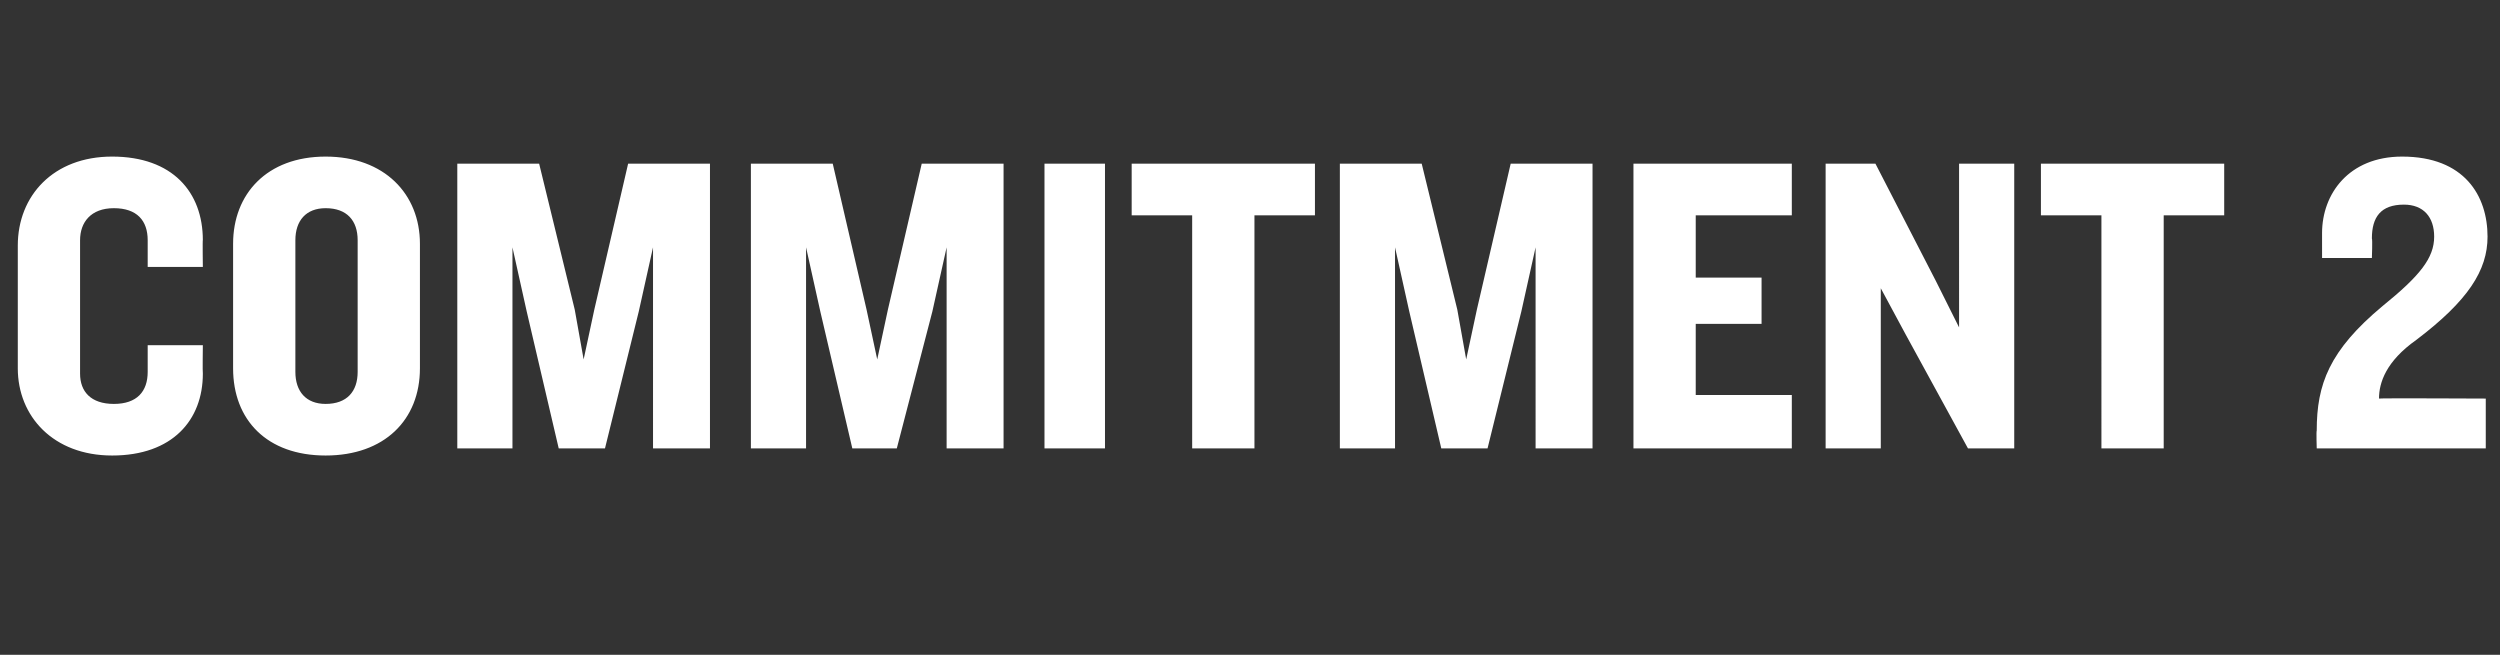 <?xml version="1.0" standalone="no"?><!DOCTYPE svg PUBLIC "-//W3C//DTD SVG 1.1//EN" "http://www.w3.org/Graphics/SVG/1.1/DTD/svg11.dtd"><svg xmlns="http://www.w3.org/2000/svg" version="1.1" width="140.5px" height="36.8px" viewBox="0 -6 140.5 36.8" style="top:-6px"><rect x="0" y="-6" width="140.5" height="36.8" fill="#333333" stroke="none"/><desc>COMMITMENT 2</desc><defs/><g id="Polygon95387"><path d="m6.3 19.6C3 19.6 1 17.4 1 14.7V7.8c0-2.8 2-5 5.3-5c3.4 0 5.1 2 5.1 4.7c-.02-.04 0 1.5 0 1.5H8.3V7.5c0-1.1-.6-1.8-1.9-1.8c-1.3 0-1.9.8-1.9 1.8v7.5c0 1 .6 1.7 1.9 1.7c1.3 0 1.9-.7 1.9-1.8v-1.5h3.1s-.02 1.55 0 1.6c0 2.6-1.7 4.6-5.1 4.6zm12 0c-3.3 0-5.2-2-5.2-4.9v-7c0-2.8 1.9-4.9 5.2-4.9c3.3 0 5.3 2.1 5.3 4.9v7c0 2.9-2 4.9-5.3 4.9zm1.8-12.1c0-1.1-.6-1.8-1.8-1.8c-1.1 0-1.7.7-1.7 1.8v7.4c0 1.1.6 1.8 1.7 1.8c1.2 0 1.8-.7 1.8-1.8V7.5zm16.6 11.7V7.9l-.8 3.6l-1.9 7.7h-2.6l-1.8-7.7l-.8-3.6v11.3h-3.1v-16h4.6l2 8.2l.5 2.8l.6-2.8l1.9-8.2h4.6v16h-3.2zm16.5 0V7.9l-.8 3.6l-2 7.7h-2.5l-1.8-7.7l-.8-3.6v11.3h-3.1v-16h4.6l1.9 8.2l.6 2.8l.6-2.8l1.9-8.2h4.6v16h-3.2zm5.5 0v-16h3.4v16h-3.4zM70.5 6.1v13.1H67V6.1h-3.4V3.2h10.3v2.9h-3.4zm15.8 13.1V7.9l-.8 3.6l-1.9 7.7H81l-1.8-7.7l-.8-3.6v11.3h-3.1v-16h4.6l2 8.2l.5 2.8l.6-2.8l1.9-8.2h4.6v16h-3.2zm5.5 0v-16h8.9v2.9h-5.4v3.5h3.7v2.6h-3.7v4h5.4v3h-8.9zm18.8 0l-3.5-6.4l-1.4-2.6v9h-3.1v-16h2.8l3.4 6.6l1.3 2.6V3.2h3.1v16h-2.6zm11-13.1v13.1h-3.5V6.1h-3.4V3.2H125v2.9h-3.4zm14.2 7c-1.7 1.2-2.1 2.4-2.1 3.3c0-.03 6 0 6 0v2.8h-9.5s-.03-.96 0-1c0-2.6.7-4.5 3.7-7c2.1-1.7 2.9-2.7 2.9-3.9c0-1.1-.6-1.8-1.7-1.8c-1.3 0-1.8.7-1.8 1.9c.04.04 0 1.1 0 1.1h-2.8V7.1c0-2.2 1.5-4.3 4.5-4.3c3.5 0 4.8 2.2 4.8 4.5c0 1.9-1.1 3.6-4 5.8z" stroke="none" fill="#fff"/></g></svg>